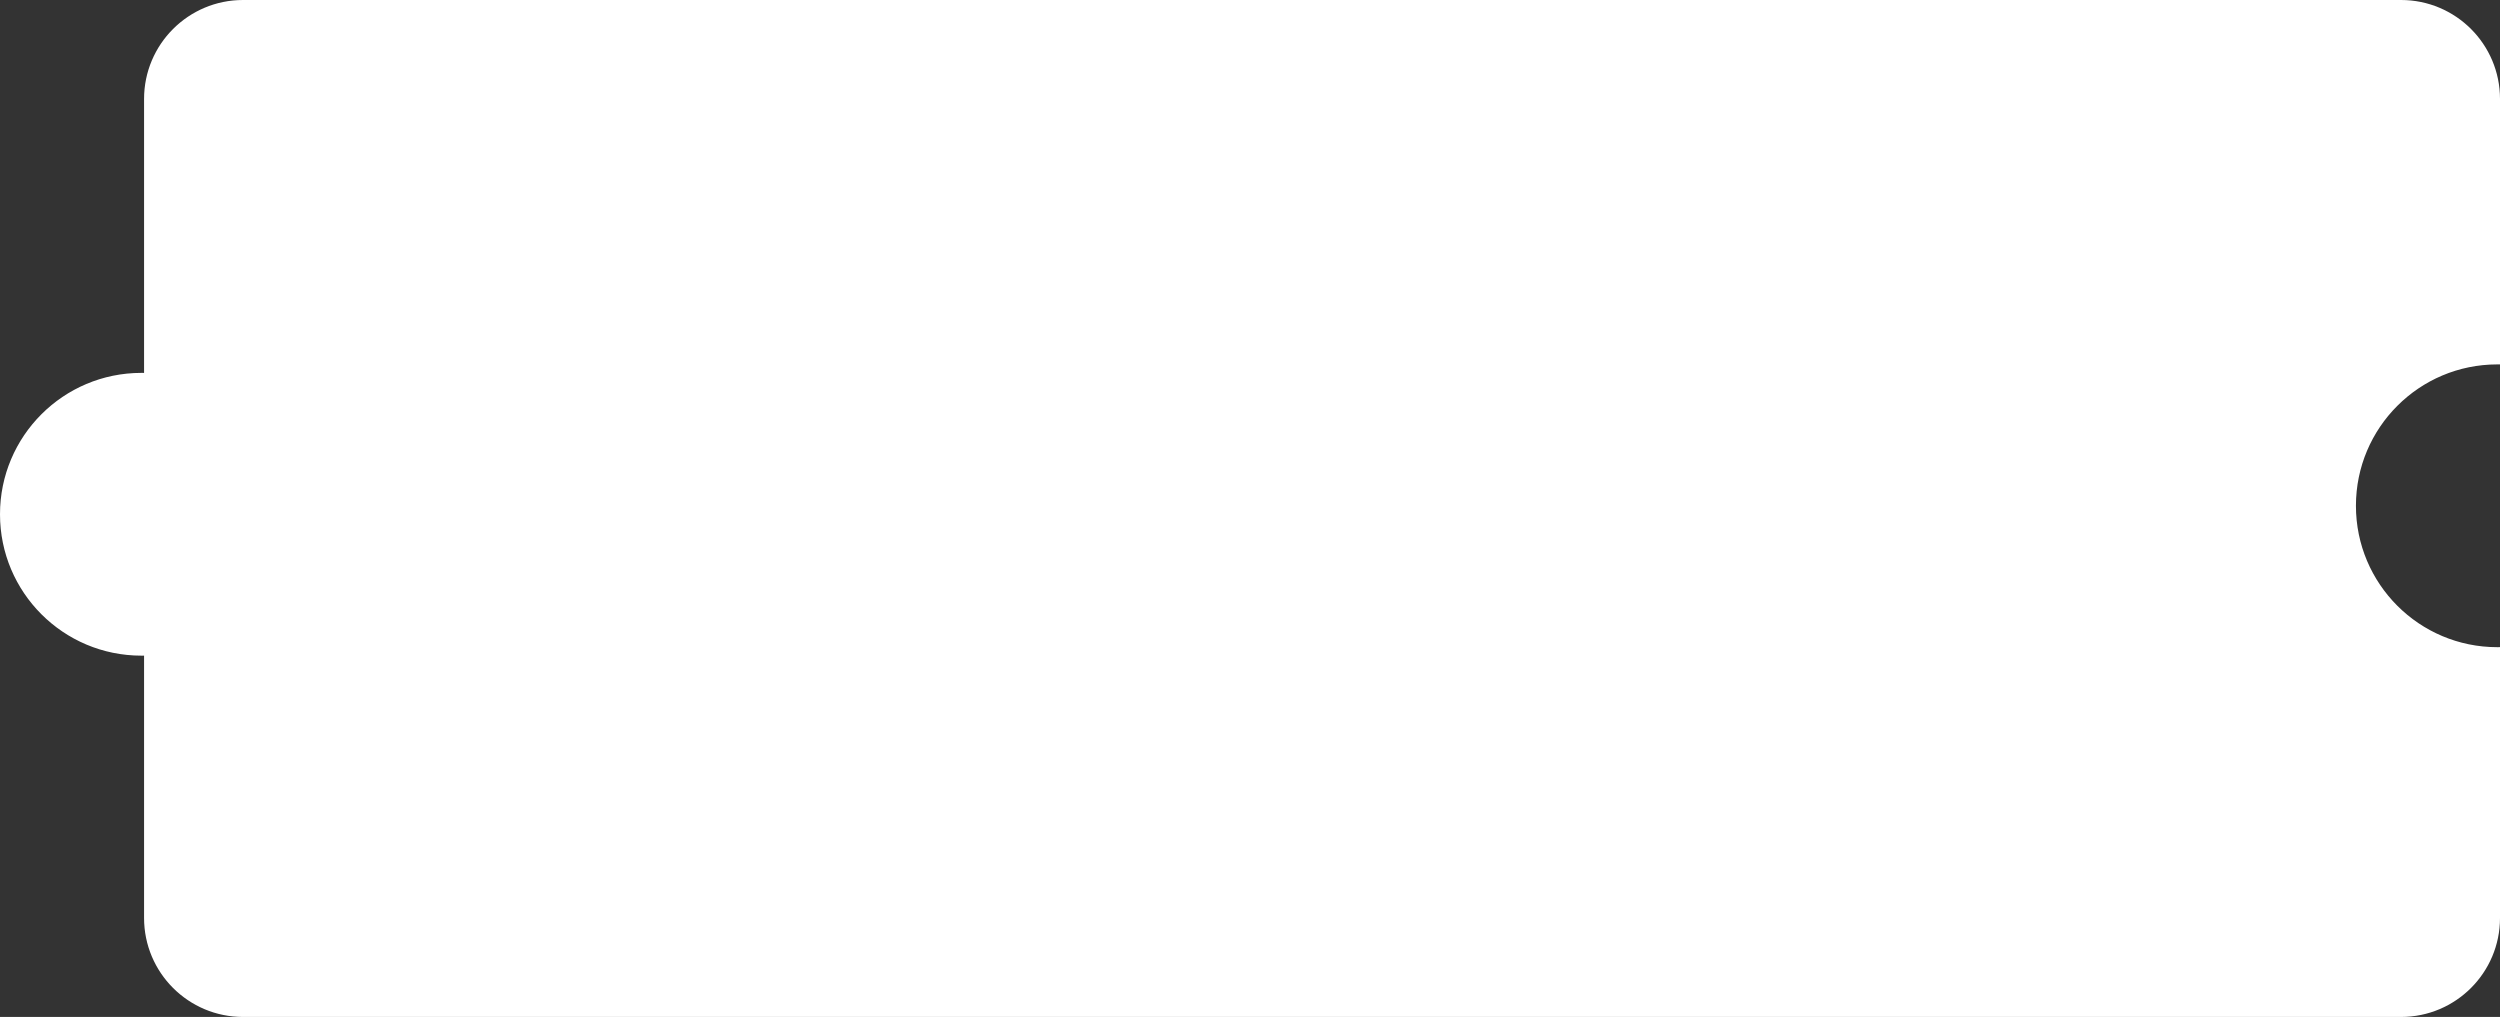 <?xml version="1.0" encoding="UTF-8"?> <svg xmlns="http://www.w3.org/2000/svg" width="295" height="120" viewBox="0 0 295 120" fill="none"><rect x="0" y="0" width="295" height="120" fill="#333333" stroke="none"/><path fill-rule="evenodd" clip-rule="evenodd" d="M17 11.678C17 5.229 22.229 0 28.678 0H283.322C289.771 0 295 5.229 295 11.678V43.003C294.895 43.001 294.789 43 294.684 43C285.469 43 278 50.469 278 59.684C278 68.898 285.469 76.367 294.684 76.367C294.789 76.367 294.895 76.366 295 76.364V108.322C295 114.771 289.771 120 283.322 120H28.678C22.229 120 17 114.771 17 108.322V77.364C16.895 77.366 16.789 77.367 16.684 77.367C7.469 77.367 0 69.898 0 60.684C0 51.469 7.469 44 16.684 44C16.789 44 16.895 44.001 17 44.003V11.678Z" fill="white"></path></svg> 